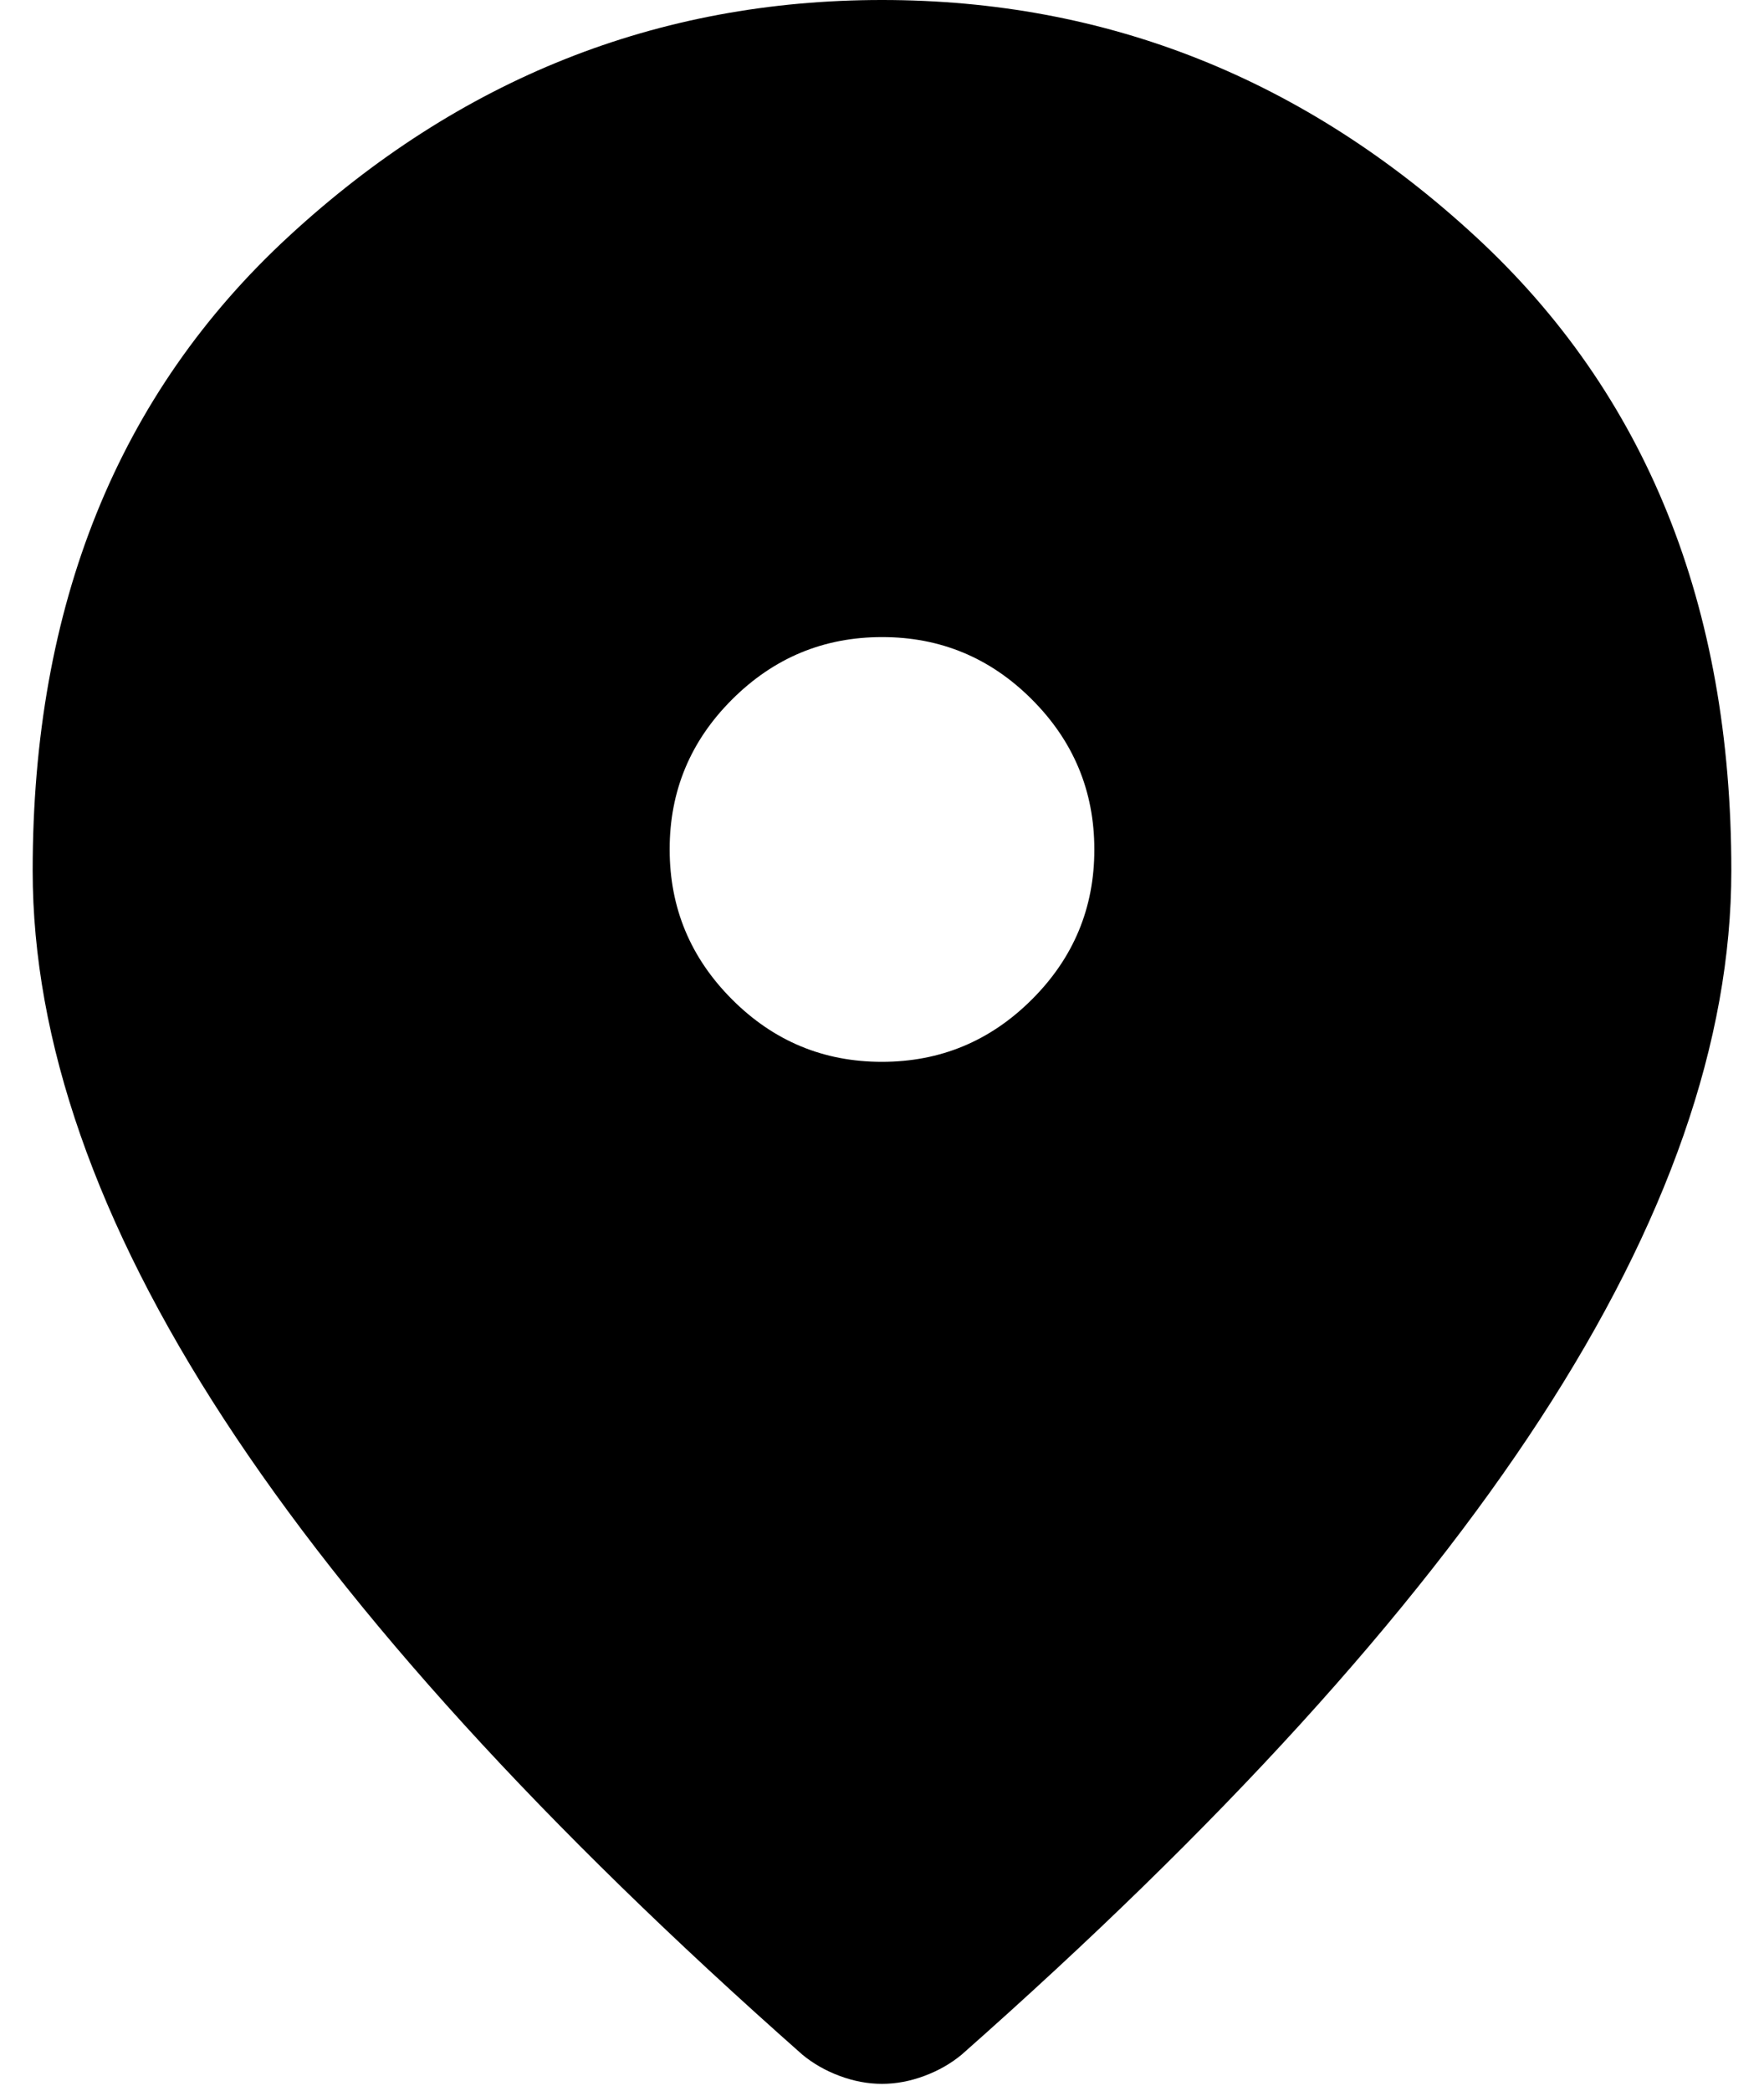 <svg width="27" height="32" viewBox="0 0 27 32" fill="none" xmlns="http://www.w3.org/2000/svg">
<path d="M13.5 16.25C14.394 16.25 15.159 15.931 15.796 15.294C16.433 14.658 16.751 13.893 16.75 13C16.75 12.106 16.431 11.341 15.794 10.704C15.158 10.067 14.393 9.749 13.5 9.75C12.606 9.75 11.841 10.069 11.204 10.706C10.567 11.342 10.249 12.107 10.25 13C10.25 13.894 10.569 14.659 11.206 15.296C11.842 15.933 12.607 16.251 13.5 16.25ZM13.5 31.891C13.283 31.891 13.067 31.85 12.85 31.769C12.633 31.688 12.444 31.579 12.281 31.444C8.327 27.95 5.375 24.706 3.425 21.713C1.475 18.72 0.5 15.924 0.5 13.325C0.5 9.262 1.807 6.026 4.421 3.616C7.035 1.205 10.062 0 13.5 0C16.94 0 19.966 1.205 22.581 3.616C25.195 6.026 26.501 9.262 26.5 13.325C26.5 15.925 25.525 18.722 23.575 21.715C21.625 24.708 18.673 27.951 14.719 31.444C14.556 31.579 14.367 31.688 14.15 31.769C13.933 31.85 13.717 31.891 13.5 31.891Z" fill="black"/>
</svg>
